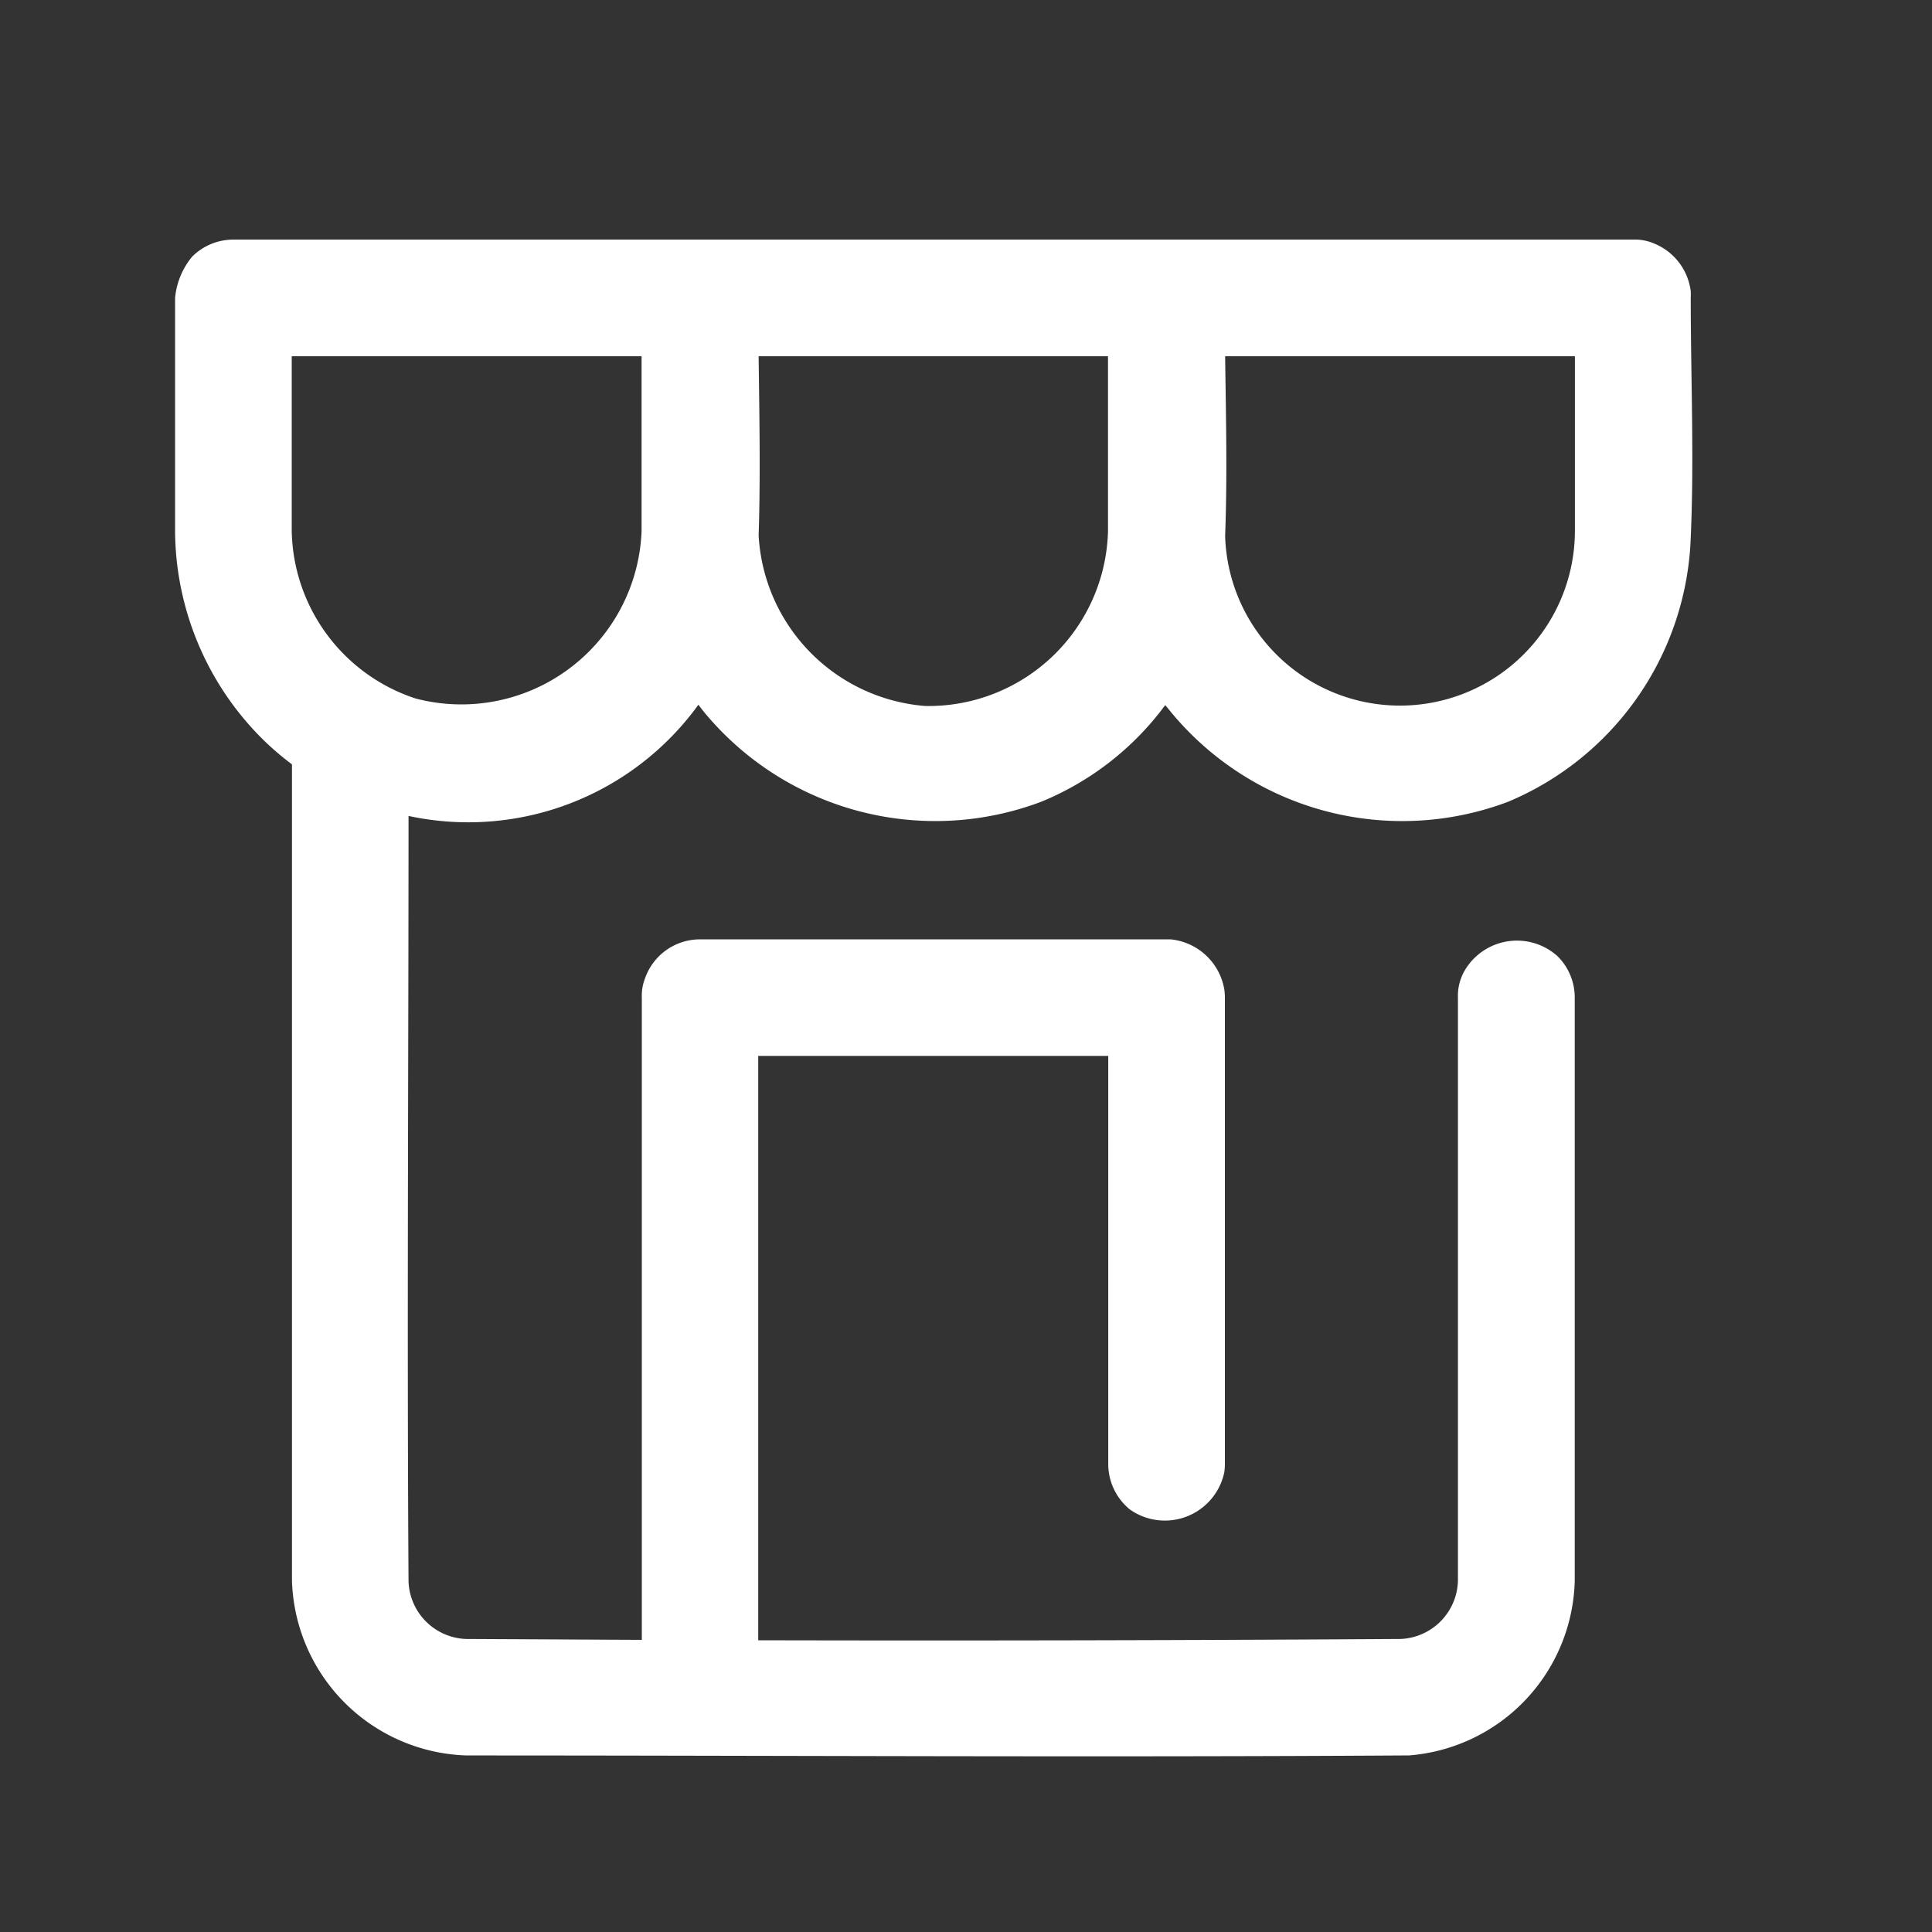 <svg xmlns="http://www.w3.org/2000/svg" width="24" height="24" viewBox="0 0 24 24">
  <rect x="0" y="0" width="24" height="24" fill="#333333" stroke="none"/>
  <g id="_4365199_market_purchase_sell_shop_icon" data-name="4365199_market_purchase_sell_shop_icon" transform="translate(0 0.731)">
    <rect id="shop-sell-market-purchase-" width="24" height="24" transform="translate(0 -0.731)" fill="none"/>
    <path id="Caminho_17036" data-name="Caminho 17036" d="M21.108,3.006h.041a.619.619,0,0,1,.236.054.738.738,0,0,1,.443.588.762.762,0,0,1,0,.081c0,1.028.047,2.062-.005,3.083A3.7,3.7,0,0,1,19.559,9.99a3.725,3.725,0,0,1-4.211-1.143L15.3,8.789a3.618,3.618,0,0,1-1.539,1.2,3.725,3.725,0,0,1-4.2-1.126c-.02-.026-.041-.052-.06-.079A3.528,3.528,0,0,1,5.9,10.166c0,3.169-.02,6.339,0,9.509a.742.742,0,0,0,.715.715l2.183.011V12.423a.594.594,0,0,1,.041-.243.723.723,0,0,1,.683-.481h5.844a.751.751,0,0,1,.668.624.743.743,0,0,1,.007.1v5.794a.743.743,0,0,1-.007.1.754.754,0,0,1-1.175.463.732.732,0,0,1-.26-.463.638.638,0,0,1-.007-.1v-5.07H10.244v7.259q3.988.009,7.977-.016a.743.743,0,0,0,.715-.727V12.423a.628.628,0,0,1,.1-.363.753.753,0,0,1,1.139-.15.721.721,0,0,1,.212.513v7.245a2.233,2.233,0,0,1-2.065,2.169l-.081,0c-3.873.024-7.745,0-11.618,0a2.24,2.24,0,0,1-2.171-2.171V9.525h0a3.522,3.522,0,0,1-.31-.26A3.672,3.672,0,0,1,3,6.651V3.73a.941.941,0,0,1,.212-.512.726.726,0,0,1,.431-.207.763.763,0,0,1,.081-.005H21.108Zm-.724,1.449h-4.34c.01.746.028,1.492,0,2.233a2.173,2.173,0,0,0,4.345-.061V4.455Zm-5.795,0h-4.34c.009.745.024,1.491,0,2.226A2.25,2.25,0,0,0,12.318,8.8a2.23,2.23,0,0,0,2.271-2.172Zm-5.794,0H4.449V6.626A2.234,2.234,0,0,0,5.988,8.707,2.24,2.24,0,0,0,8.795,6.626V4.455Z" transform="translate(-0.825 -0.761)" fill="#fff"/>
  </g>
</svg>
